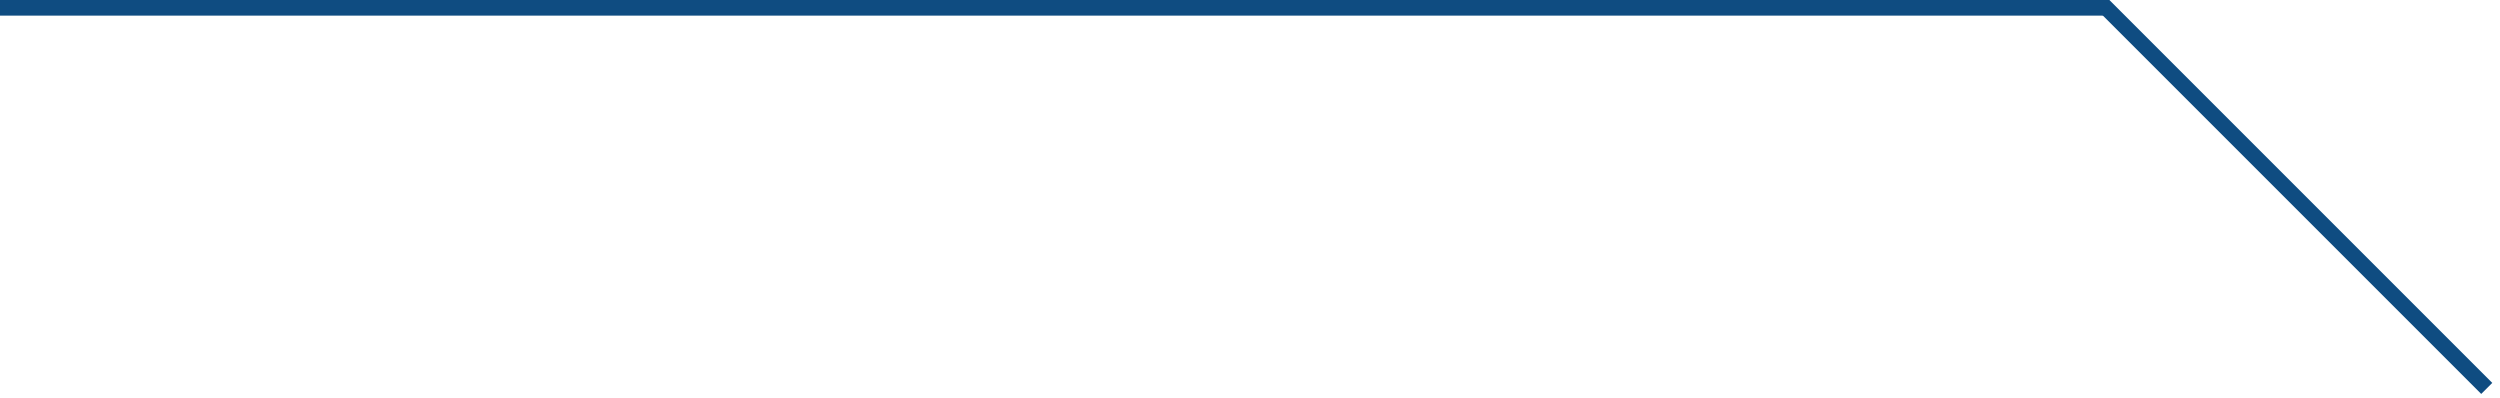 <?xml version="1.0" encoding="UTF-8"?> <svg xmlns="http://www.w3.org/2000/svg" width="320" height="51" viewBox="0 0 320 51" fill="none"> <path fill-rule="evenodd" clip-rule="evenodd" d="M270 2.42007e-06L319.01 49.01L317.596 50.424L268.586 1.414L270 2.42007e-06Z" fill="#0F4C81"></path> <path fill-rule="evenodd" clip-rule="evenodd" d="M270 2H0V0L270 2.42007e-06L270 2Z" fill="#0F4C81"></path> </svg> 